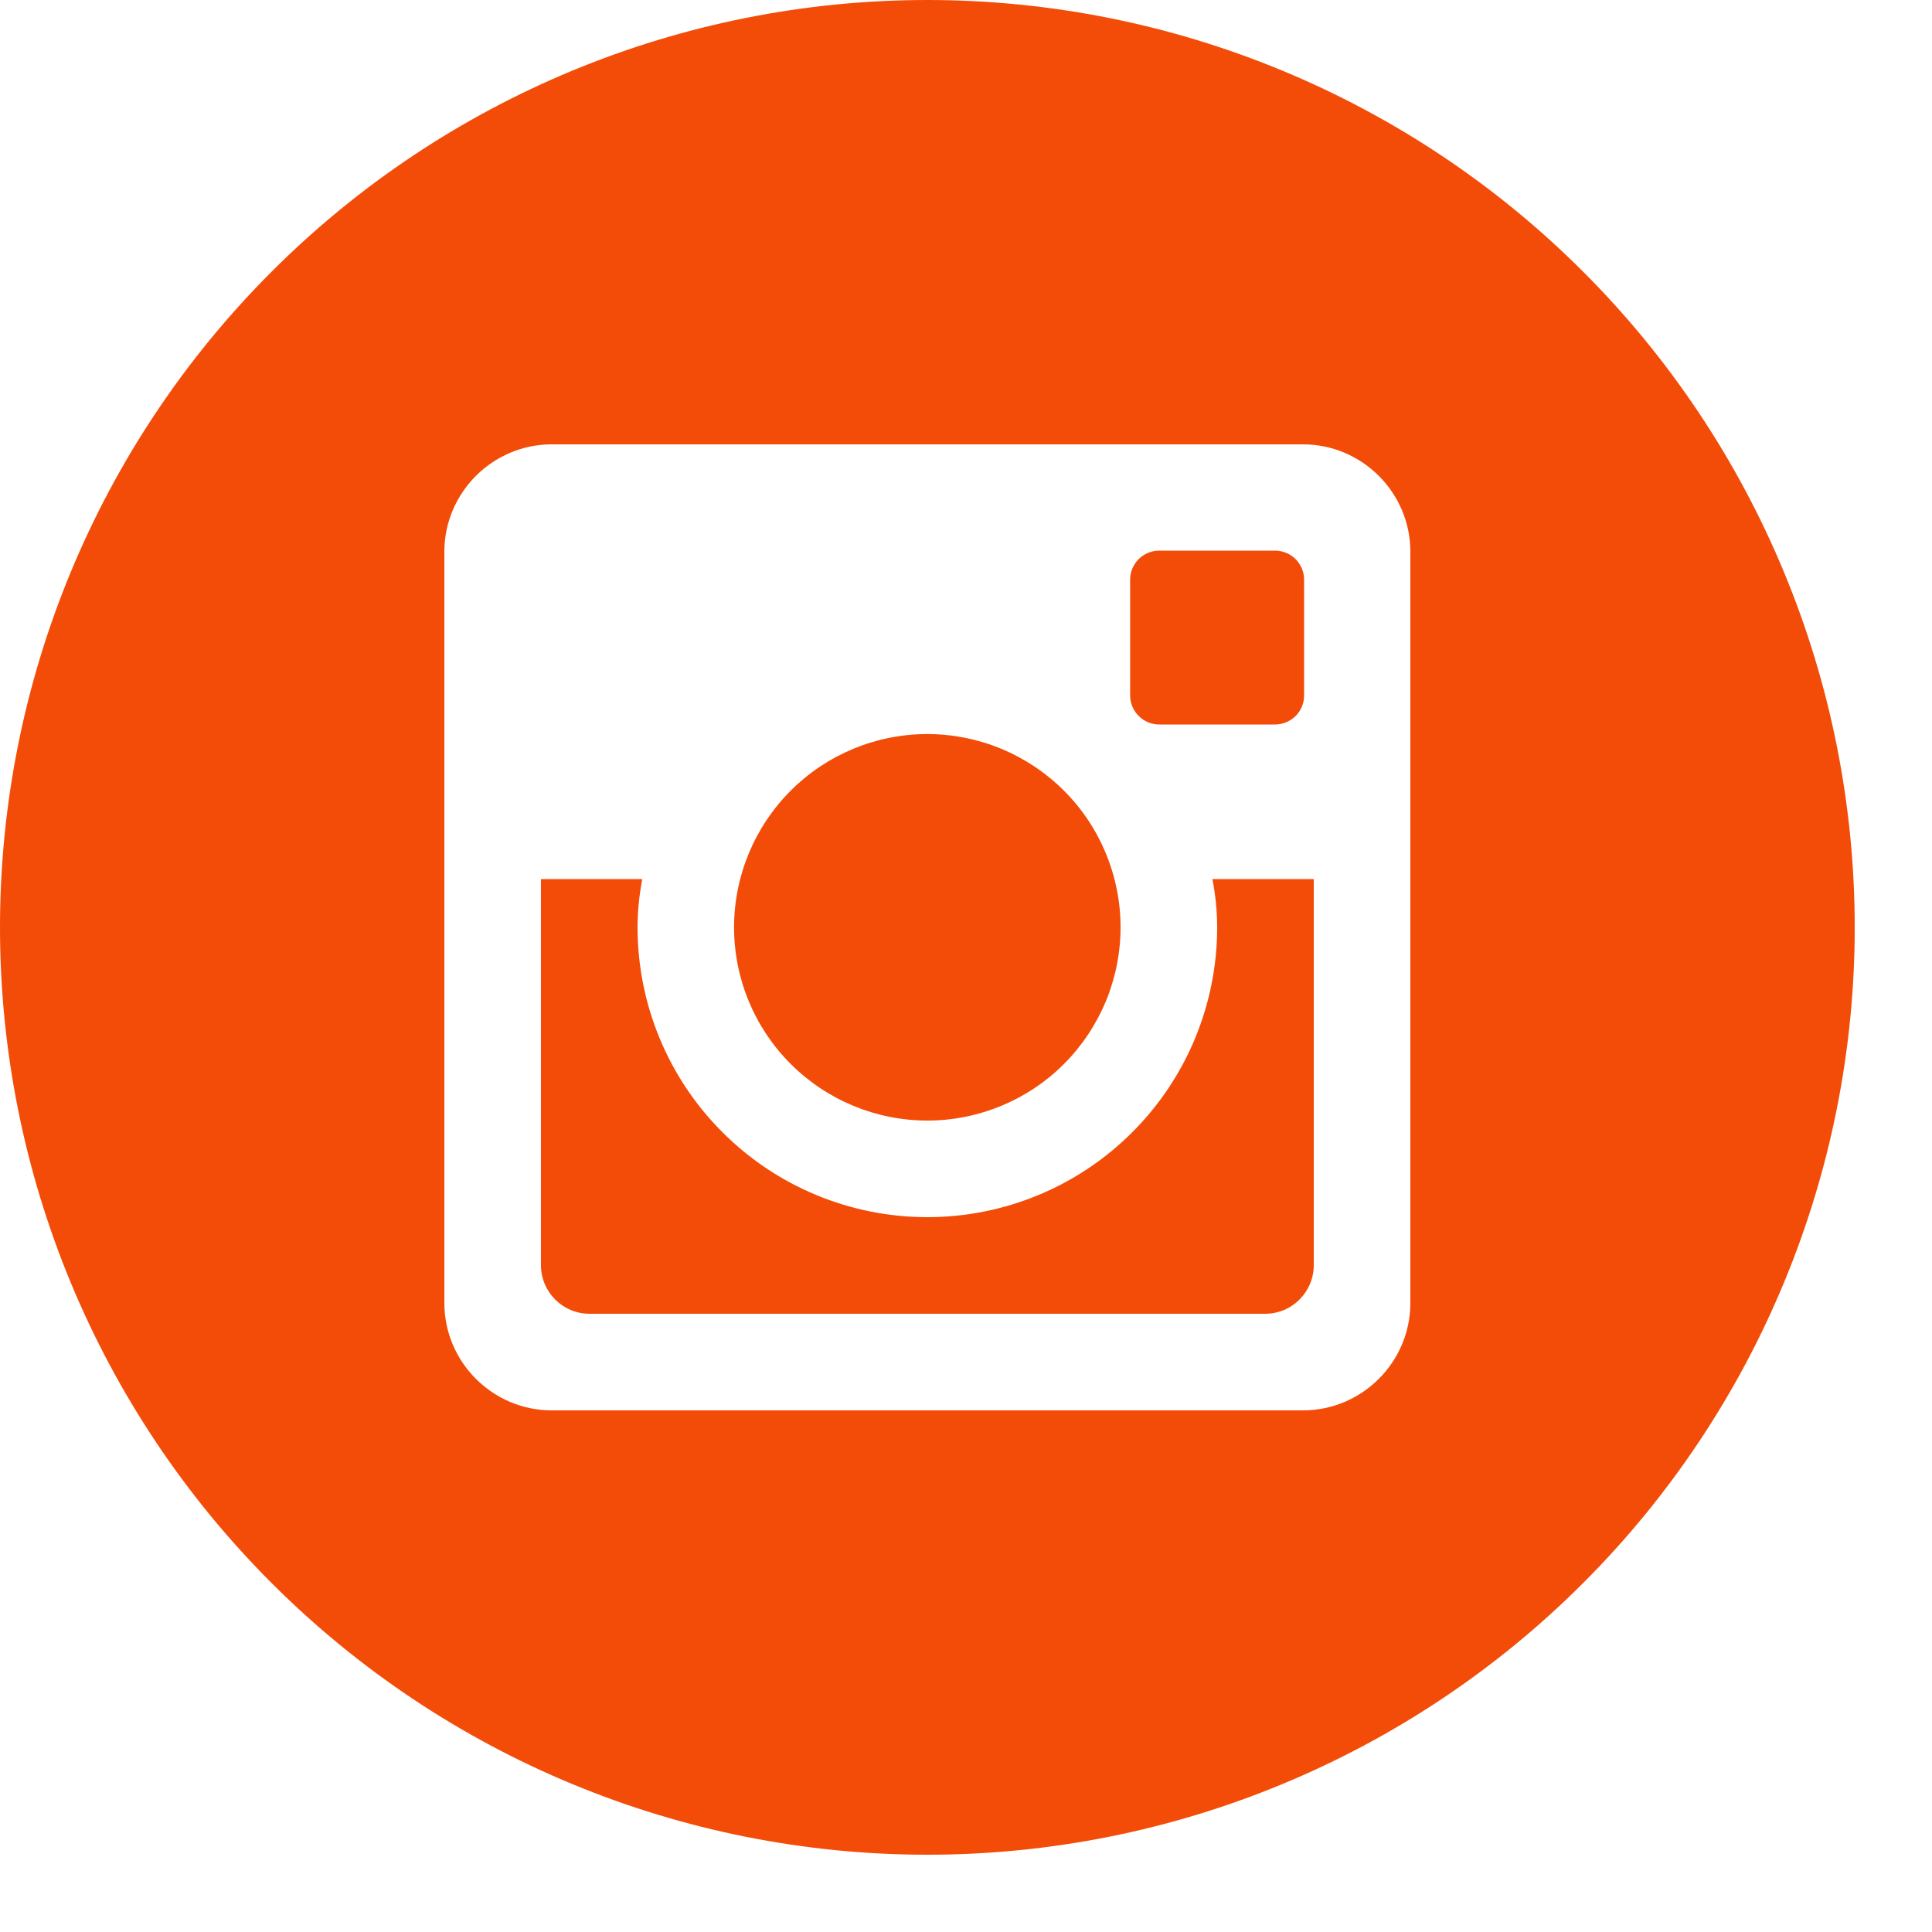 <?xml version="1.0" encoding="UTF-8"?> <svg xmlns="http://www.w3.org/2000/svg" width="20" height="20" viewBox="0 0 20 20" fill="none"> <path d="M12.6 9.6C12.6 10.396 12.284 11.159 11.721 11.721C11.159 12.284 10.396 12.6 9.6 12.6C8.804 12.6 8.041 12.284 7.479 11.721C6.916 11.159 6.6 10.396 6.6 9.6C6.6 9.429 6.618 9.262 6.649 9.1H5.6V13.097C5.6 13.375 5.825 13.6 6.103 13.6H13.098C13.231 13.6 13.359 13.547 13.453 13.452C13.547 13.358 13.6 13.23 13.6 13.097V9.1H12.551C12.582 9.262 12.6 9.429 12.6 9.6ZM9.6 11.6C9.863 11.6 10.123 11.548 10.366 11.447C10.608 11.347 10.829 11.2 11.014 11.014C11.2 10.828 11.347 10.607 11.448 10.365C11.548 10.122 11.6 9.862 11.6 9.599C11.6 9.336 11.548 9.076 11.447 8.833C11.347 8.591 11.2 8.37 11.014 8.185C10.828 7.999 10.607 7.852 10.365 7.751C10.122 7.651 9.862 7.599 9.599 7.599C9.068 7.599 8.56 7.81 8.185 8.185C7.81 8.561 7.599 9.069 7.599 9.6C7.599 10.131 7.81 10.639 8.185 11.014C8.561 11.389 9.069 11.6 9.6 11.6ZM12 7.5H13.199C13.279 7.5 13.355 7.468 13.412 7.412C13.468 7.356 13.5 7.28 13.5 7.2V6.001C13.5 5.921 13.468 5.845 13.412 5.788C13.355 5.732 13.279 5.7 13.199 5.7H12C11.92 5.7 11.844 5.732 11.787 5.788C11.731 5.845 11.699 5.921 11.699 6.001V7.2C11.7 7.365 11.835 7.5 12 7.5ZM9.6 0C7.054 0 4.612 1.011 2.812 2.812C1.011 4.612 0 7.054 0 9.6C0 12.146 1.011 14.588 2.812 16.388C4.612 18.189 7.054 19.2 9.6 19.2C10.861 19.2 12.109 18.952 13.274 18.469C14.438 17.987 15.497 17.28 16.388 16.388C17.28 15.497 17.987 14.438 18.469 13.274C18.952 12.109 19.2 10.861 19.2 9.6C19.2 8.339 18.952 7.091 18.469 5.926C17.987 4.762 17.28 3.703 16.388 2.812C15.497 1.92 14.438 1.213 13.274 0.731C12.109 0.248 10.861 0 9.6 0ZM14.6 13.489C14.6 14.1 14.1 14.6 13.489 14.6H5.711C5.1 14.6 4.6 14.1 4.6 13.489V5.711C4.6 5.1 5.1 4.6 5.711 4.6H13.489C14.1 4.6 14.6 5.1 14.6 5.711V13.489Z" fill="#F34C08"></path> </svg> 